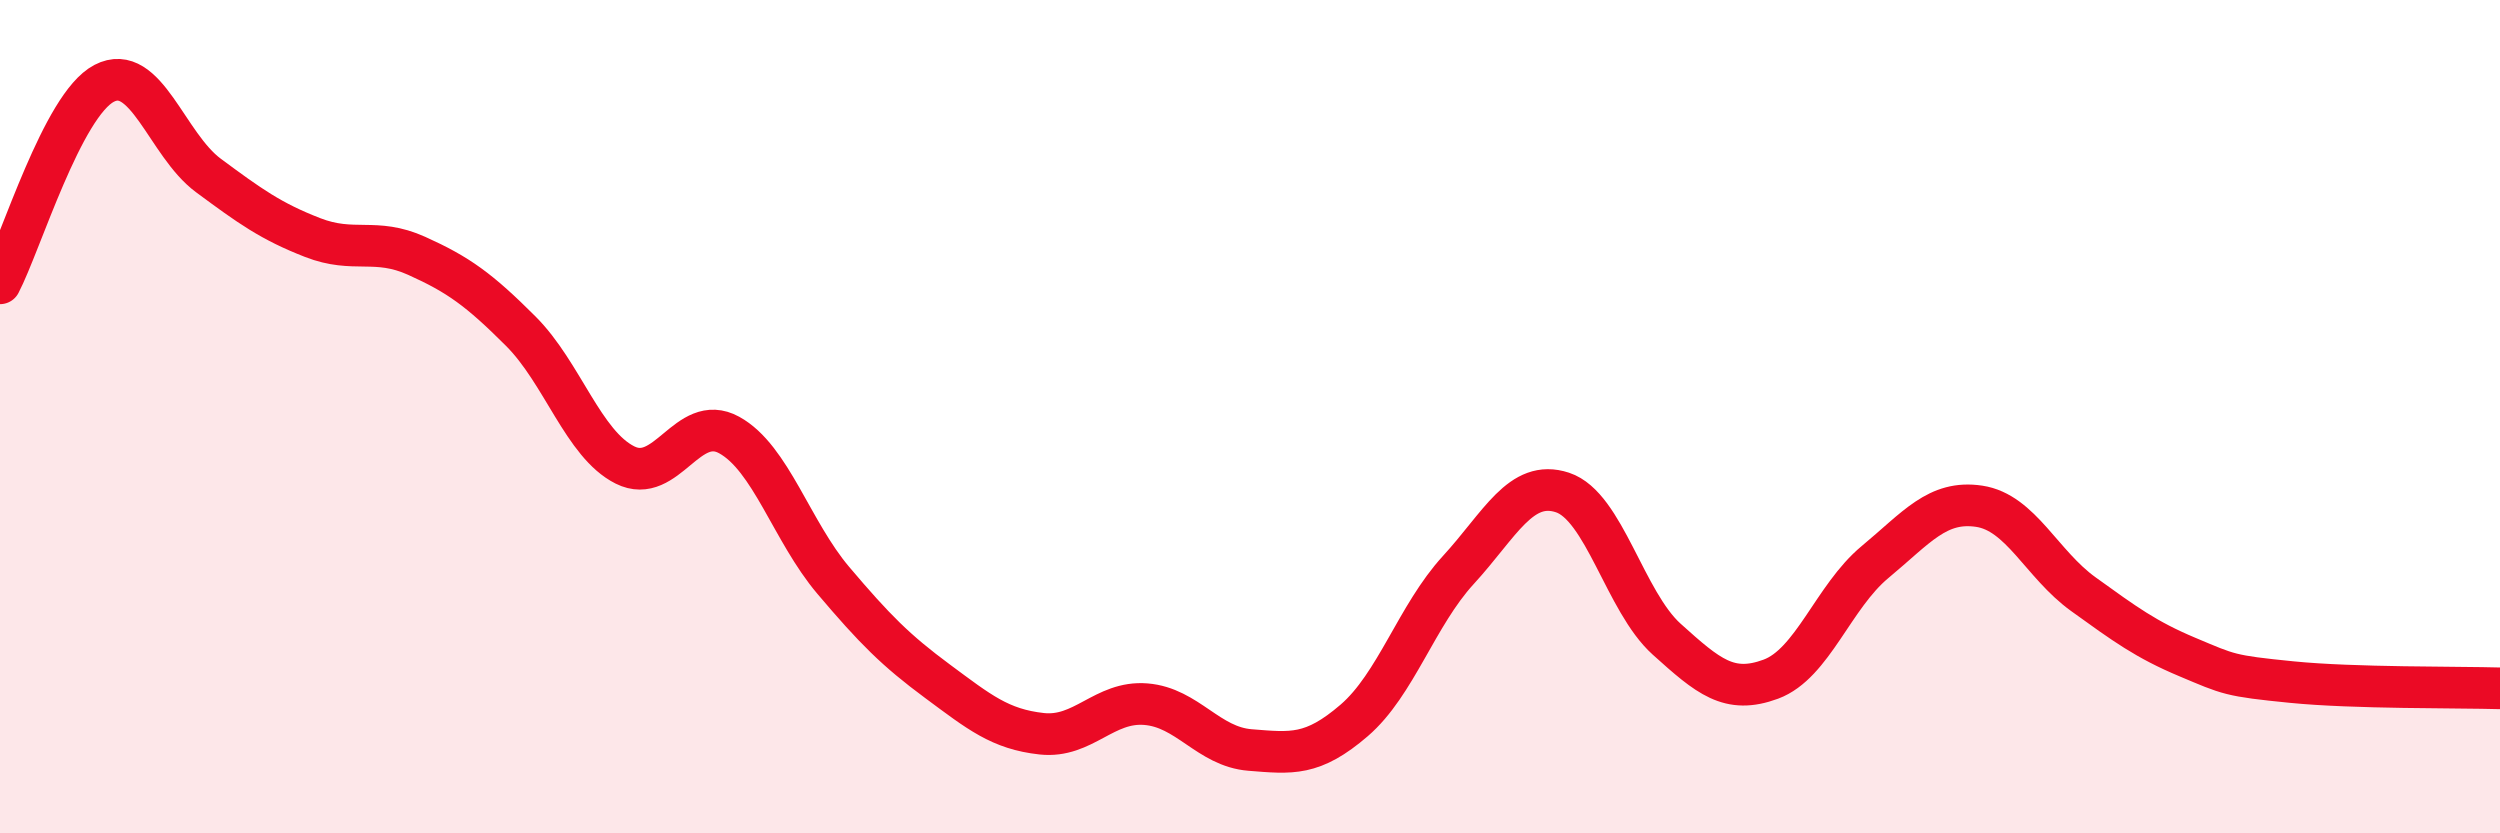 
    <svg width="60" height="20" viewBox="0 0 60 20" xmlns="http://www.w3.org/2000/svg">
      <path
        d="M 0,6.8 C 0.5,5.84 1.5,2.52 2.5,2 C 3.5,1.48 4,3.47 5,4.21 C 6,4.95 6.5,5.31 7.5,5.7 C 8.5,6.09 9,5.69 10,6.14 C 11,6.59 11.5,6.95 12.5,7.95 C 13.5,8.95 14,10.66 15,11.16 C 16,11.66 16.5,9.89 17.5,10.44 C 18.5,10.99 19,12.75 20,13.93 C 21,15.11 21.5,15.61 22.5,16.35 C 23.5,17.09 24,17.5 25,17.61 C 26,17.72 26.5,16.82 27.5,16.9 C 28.5,16.98 29,17.92 30,18 C 31,18.08 31.5,18.15 32.5,17.29 C 33.5,16.43 34,14.77 35,13.68 C 36,12.59 36.5,11.49 37.5,11.82 C 38.5,12.15 39,14.44 40,15.34 C 41,16.24 41.5,16.67 42.5,16.3 C 43.5,15.93 44,14.32 45,13.49 C 46,12.66 46.5,12 47.5,12.15 C 48.5,12.3 49,13.54 50,14.26 C 51,14.98 51.5,15.35 52.5,15.77 C 53.5,16.19 53.5,16.22 55,16.37 C 56.5,16.52 59,16.49 60,16.52L60 20L0 20Z"
        fill="#EB0A25"
        opacity="0.1"
        stroke-linecap="round"
        stroke-linejoin="round"
      />
      <path
        d="M 0,6.8 C 0.5,5.84 1.5,2.52 2.5,2 C 3.5,1.48 4,3.47 5,4.21 C 6,4.95 6.5,5.31 7.5,5.7 C 8.5,6.09 9,5.69 10,6.14 C 11,6.59 11.5,6.95 12.5,7.95 C 13.5,8.95 14,10.66 15,11.16 C 16,11.66 16.5,9.89 17.5,10.44 C 18.5,10.99 19,12.75 20,13.93 C 21,15.11 21.5,15.61 22.5,16.35 C 23.5,17.09 24,17.5 25,17.61 C 26,17.72 26.5,16.82 27.5,16.9 C 28.5,16.98 29,17.92 30,18 C 31,18.08 31.5,18.15 32.5,17.29 C 33.5,16.43 34,14.77 35,13.68 C 36,12.59 36.5,11.49 37.5,11.82 C 38.5,12.15 39,14.44 40,15.34 C 41,16.24 41.5,16.67 42.5,16.3 C 43.5,15.93 44,14.32 45,13.49 C 46,12.66 46.5,12 47.5,12.15 C 48.5,12.3 49,13.54 50,14.26 C 51,14.98 51.5,15.35 52.5,15.77 C 53.5,16.19 53.5,16.22 55,16.37 C 56.5,16.52 59,16.49 60,16.52"
        stroke="#EB0A25"
        stroke-width="1"
        fill="none"
        stroke-linecap="round"
        stroke-linejoin="round"
      />
    </svg>
  
